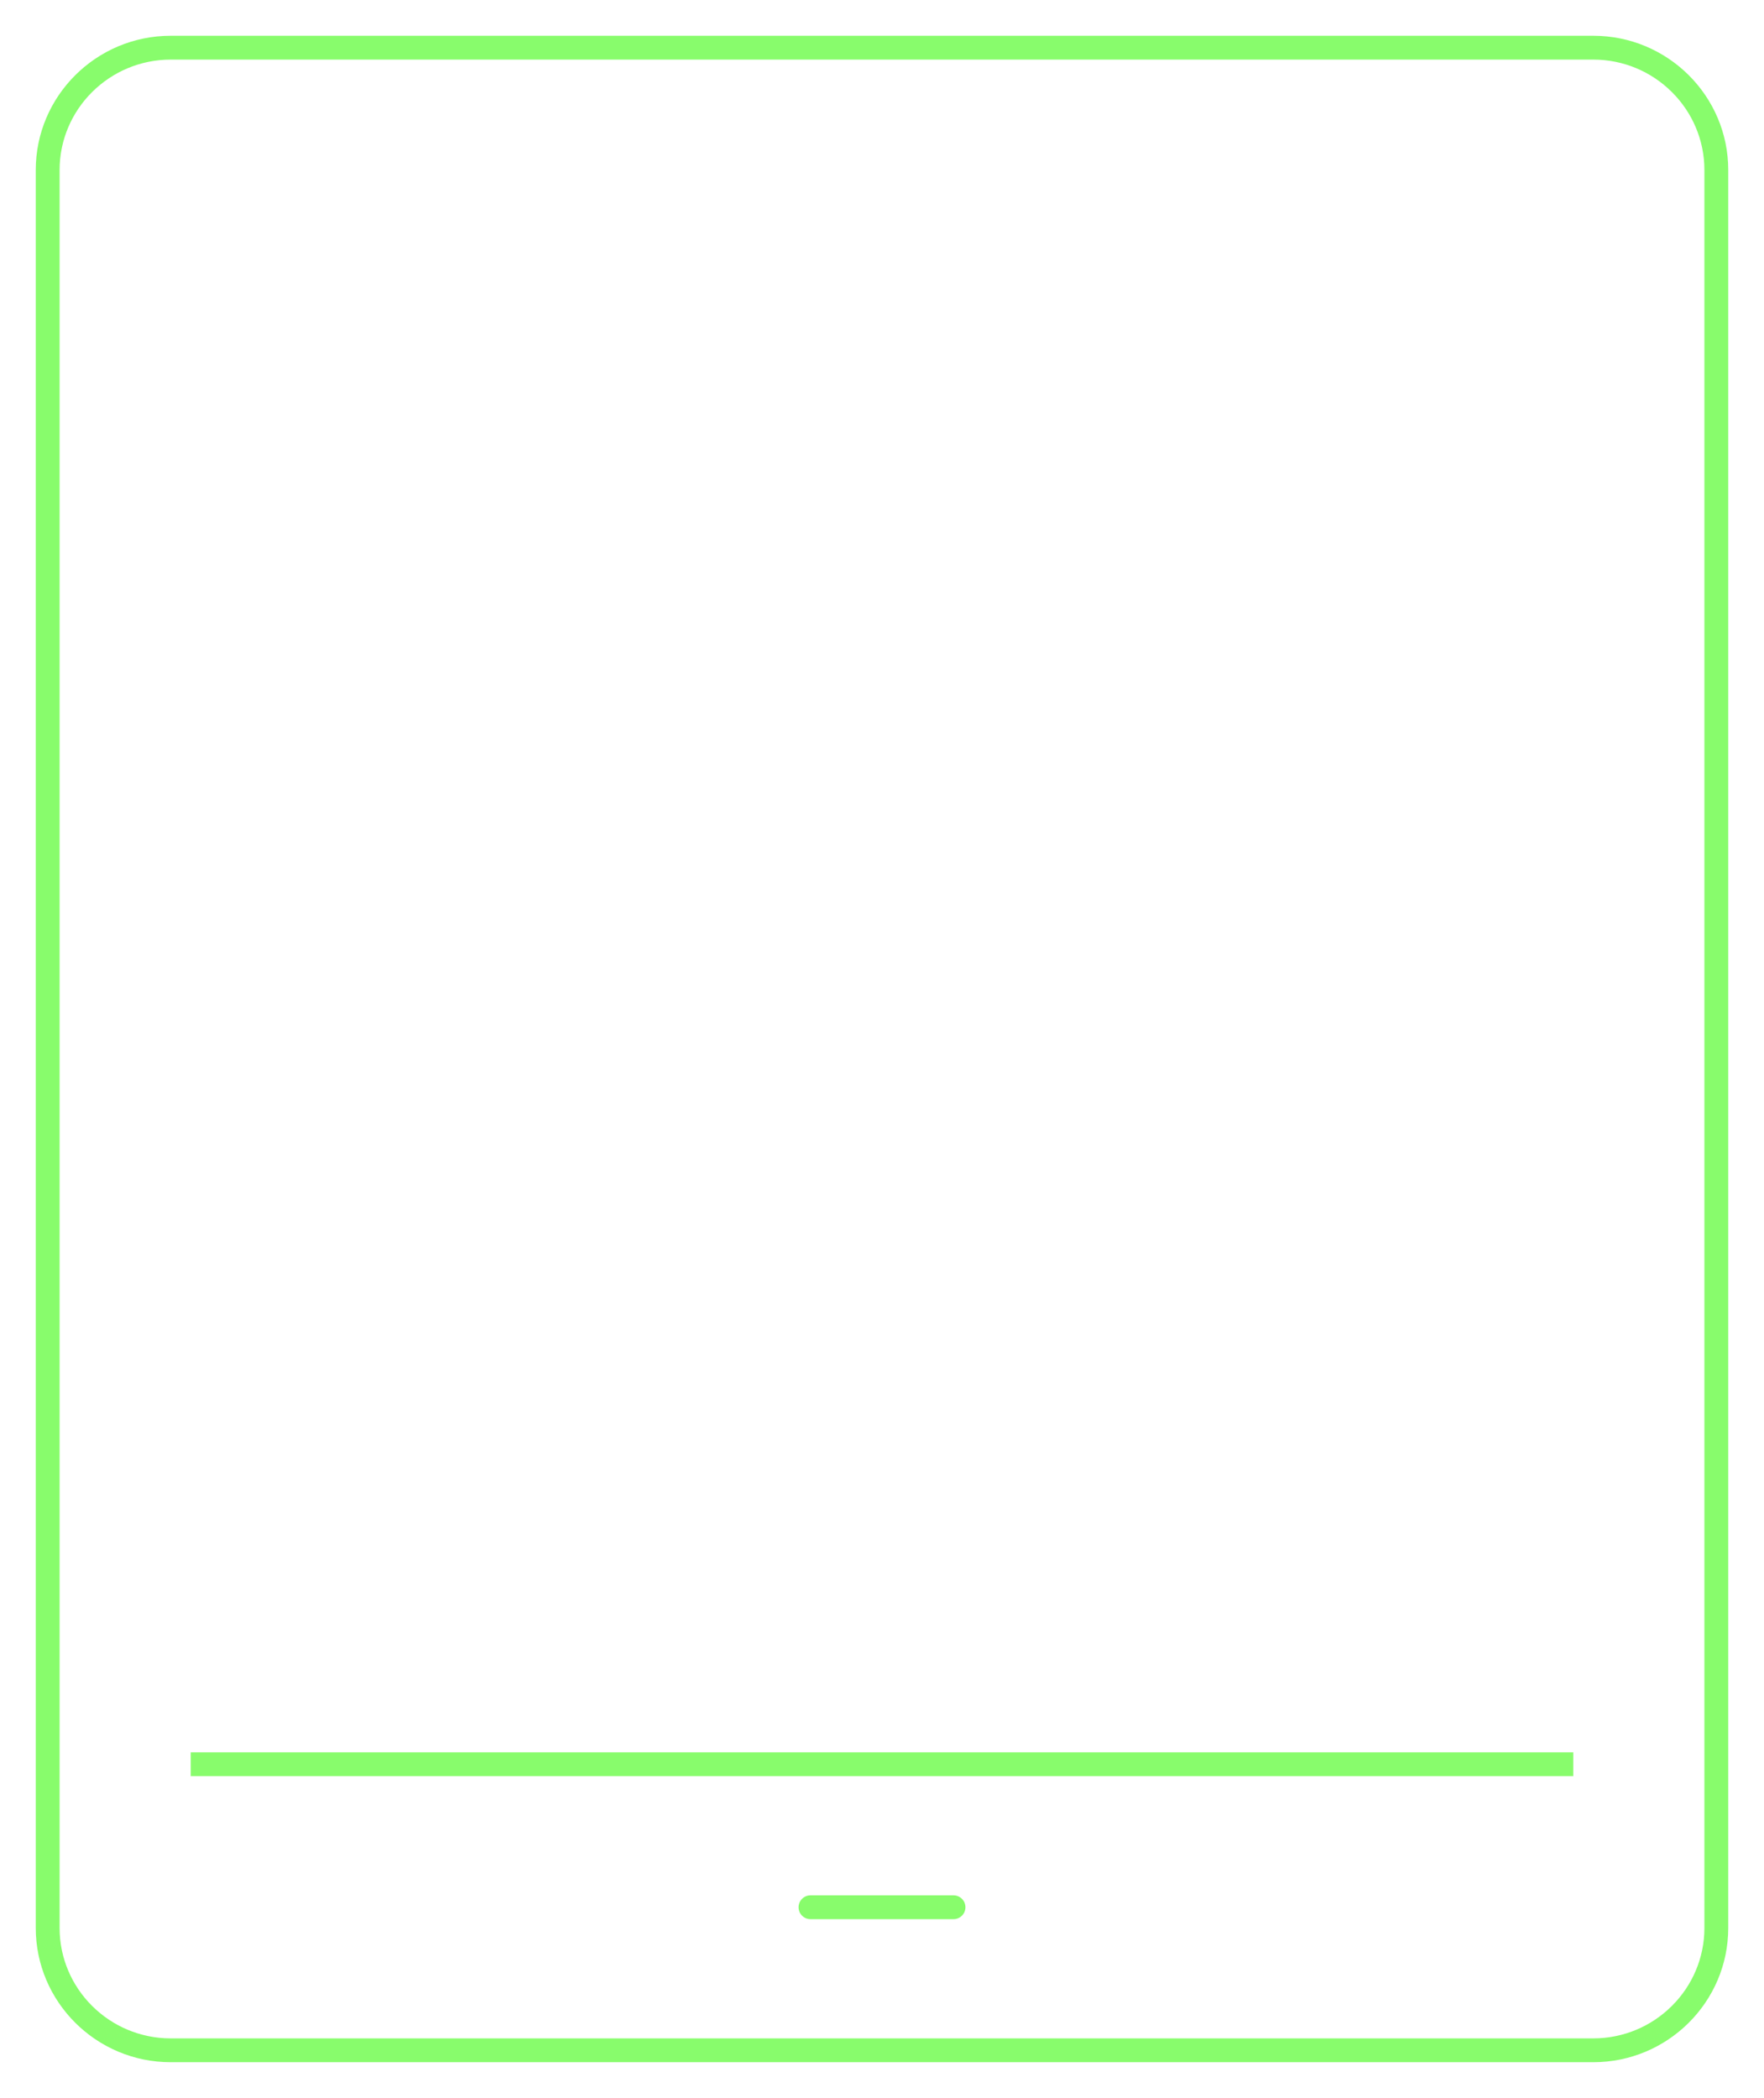 <?xml version="1.0" encoding="utf-8"?>
<!-- Generator: Adobe Illustrator 16.0.0, SVG Export Plug-In . SVG Version: 6.00 Build 0)  -->
<!DOCTYPE svg PUBLIC "-//W3C//DTD SVG 1.1//EN" "http://www.w3.org/Graphics/SVG/1.1/DTD/svg11.dtd">
<svg version="1.1" id="Layer_1" xmlns="http://www.w3.org/2000/svg" xmlns:xlink="http://www.w3.org/1999/xlink" x="0px" y="0px"
	 width="37px" height="44px" viewBox="0 0 37 44" enable-background="new 0 0 37 44" xml:space="preserve">
<path fill="#88FC6C" d="M33.419,43.25H3.581c-1.561,0-2.831-1.264-2.831-2.816V3.566c0-1.553,1.27-2.816,2.831-2.816h29.838
	c1.562,0,2.831,1.263,2.831,2.816v36.868C36.25,41.986,34.98,43.25,33.419,43.25z M3.581,1.25c-1.285,0-2.331,1.039-2.331,2.316
	v36.868c0,1.277,1.046,2.316,2.331,2.316h29.838c1.285,0,2.331-1.039,2.331-2.316V3.566c0-1.277-1.046-2.316-2.331-2.316H3.581z
	 M20.25,40c0-0.138-0.112-0.25-0.25-0.25h-3c-0.138,0-0.25,0.112-0.25,0.25s0.112,0.25,0.25,0.25h3
	C20.138,40.25,20.25,40.138,20.25,40z M33,36.75H4v0.5h29V36.75z"/>
</svg>
